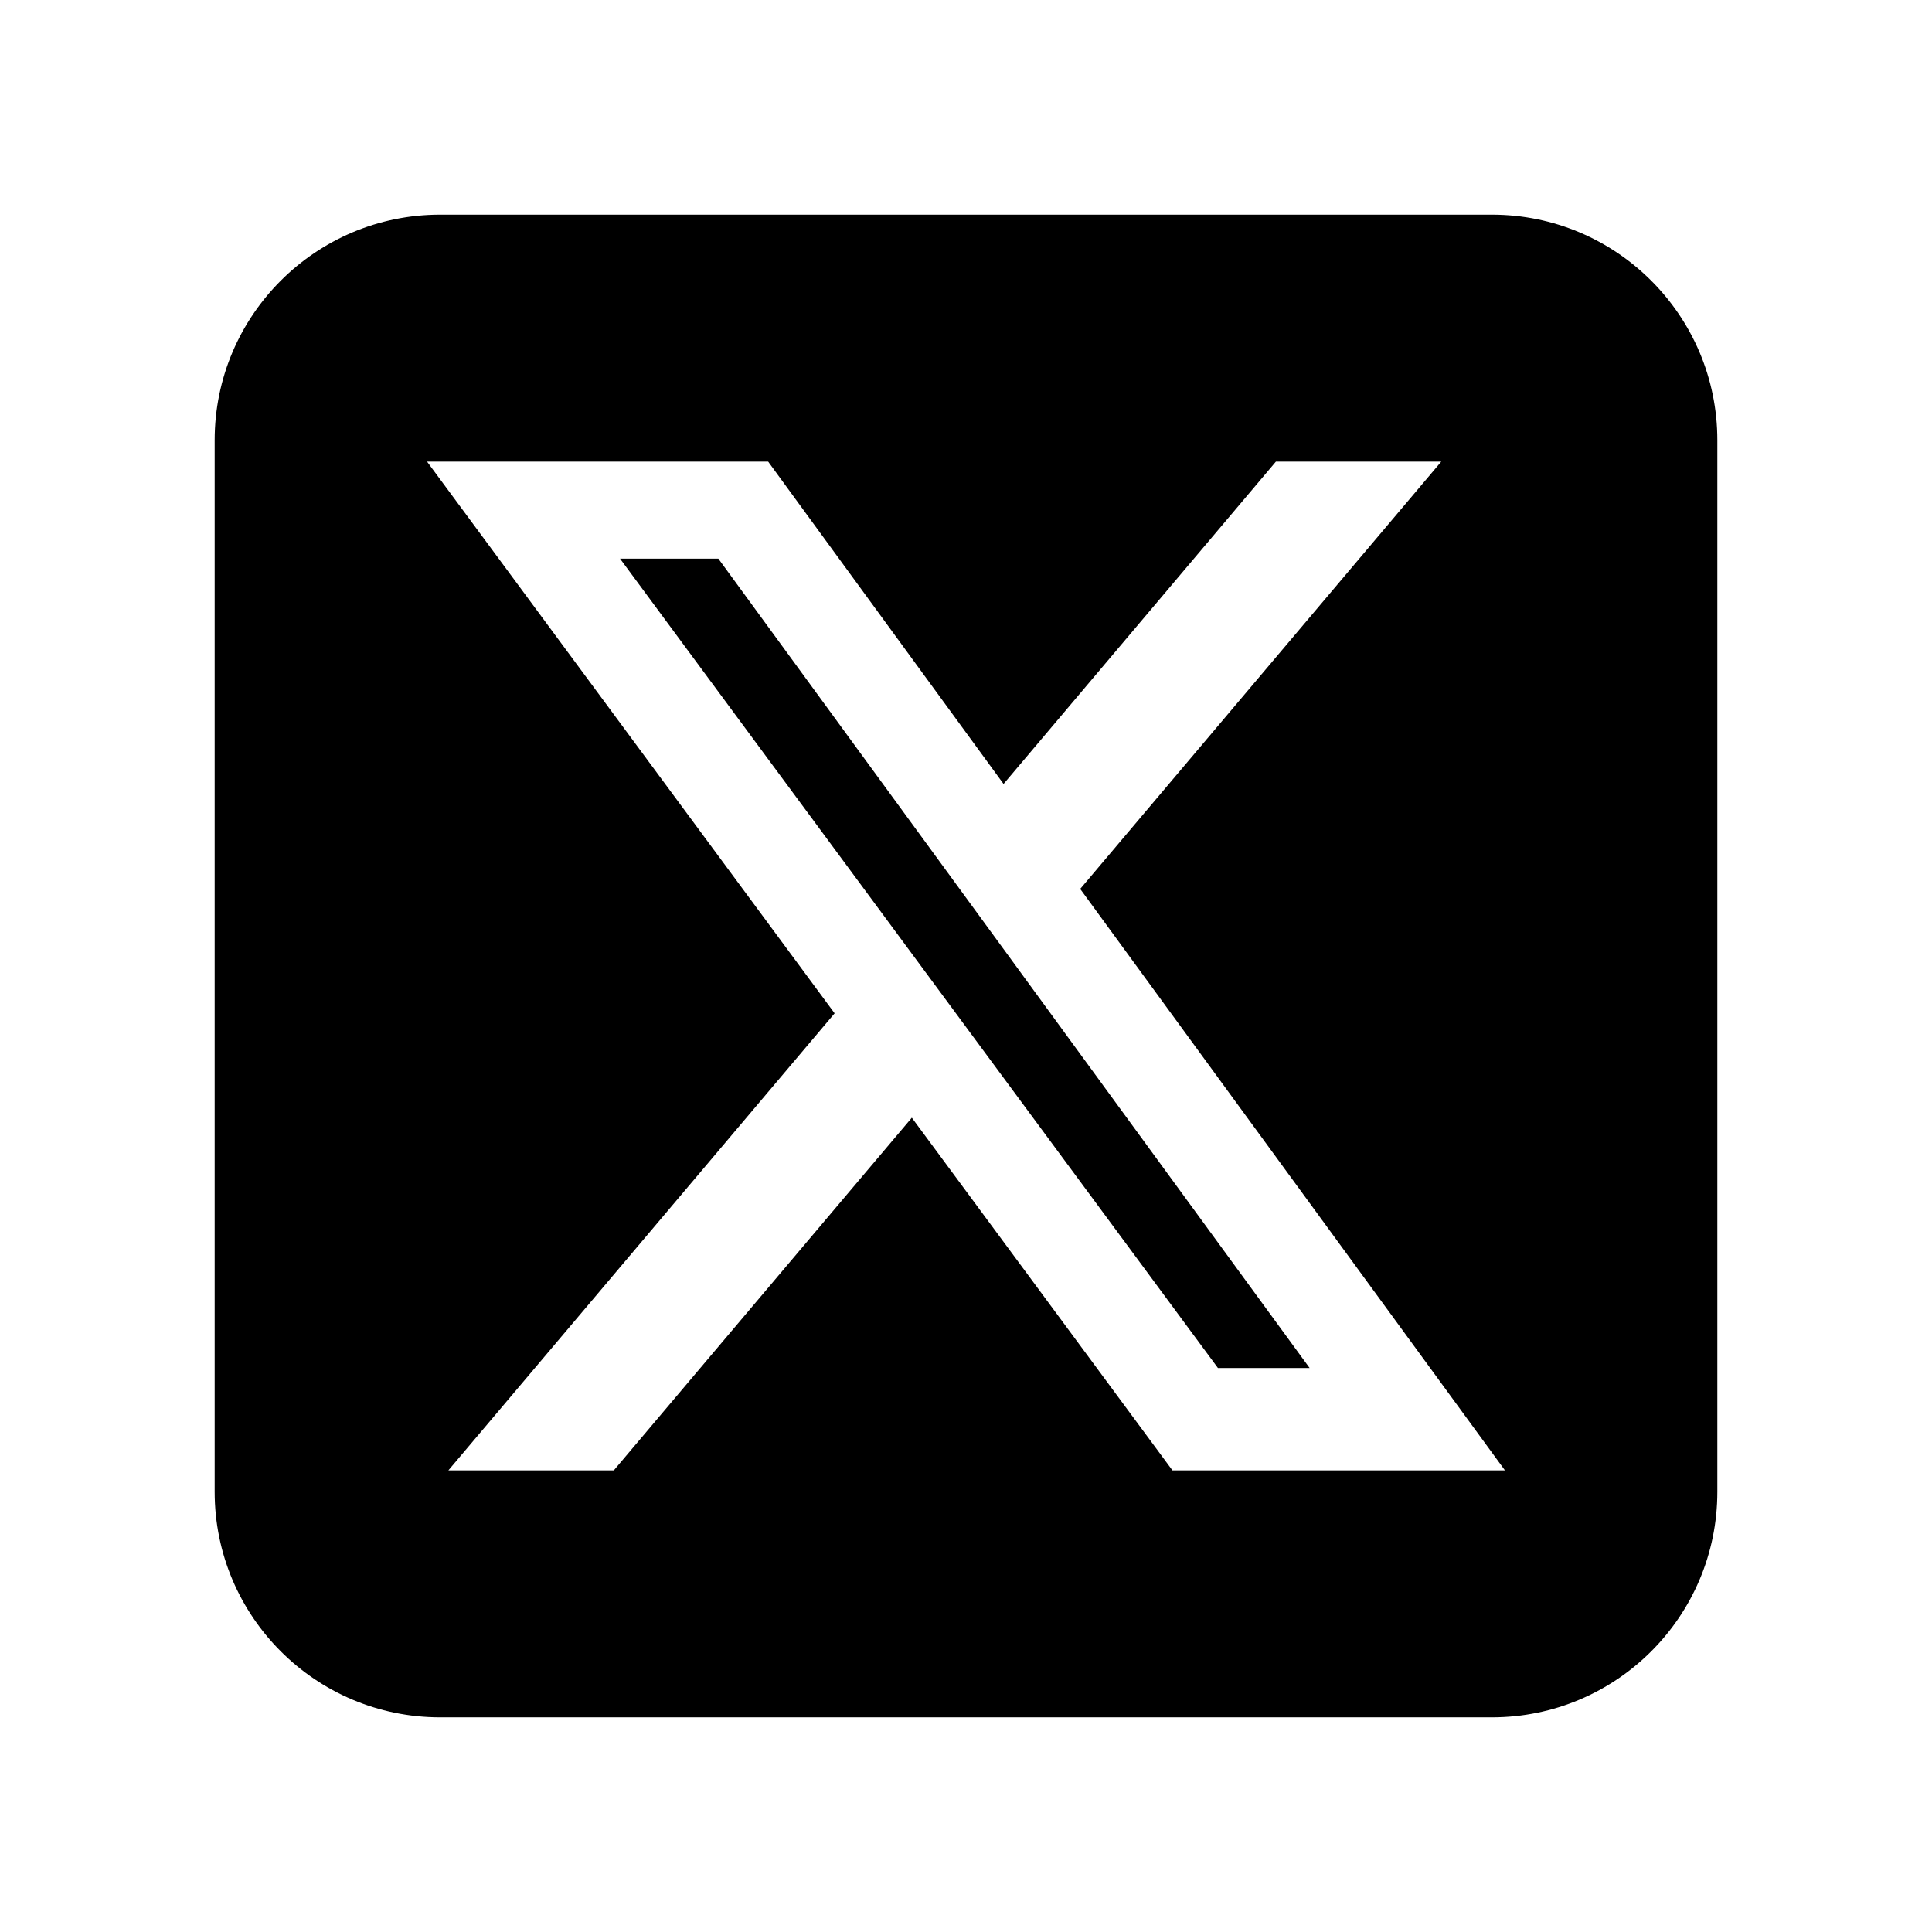 <svg viewBox="0 0 27 27" class="icon icon--x-filled" height="60" width="60" xmlns="http://www.w3.org/2000/svg">
      <path fill="currentColor" d="M6.152 3H20.848C22.589 3 24 4.411 24 6.152V20.848C24 22.589 22.589 24 20.848 24H6.152C4.411 24 3 22.589 3 20.848V6.152C3 4.411 4.411 3 6.152 3ZM18.302 19.118H17.021L17.02 19.117L8.665 7.807H10.039L18.302 19.118ZM20.142 6.451H17.832H17.831L14.025 10.956L10.735 6.451H5.968L11.664 14.161L6.266 20.549H8.578L12.743 15.62L16.385 20.549H21.032L15.096 12.423L20.142 6.451Z" clip-rule="evenodd" fill-rule="evenodd"></path>
  </svg>